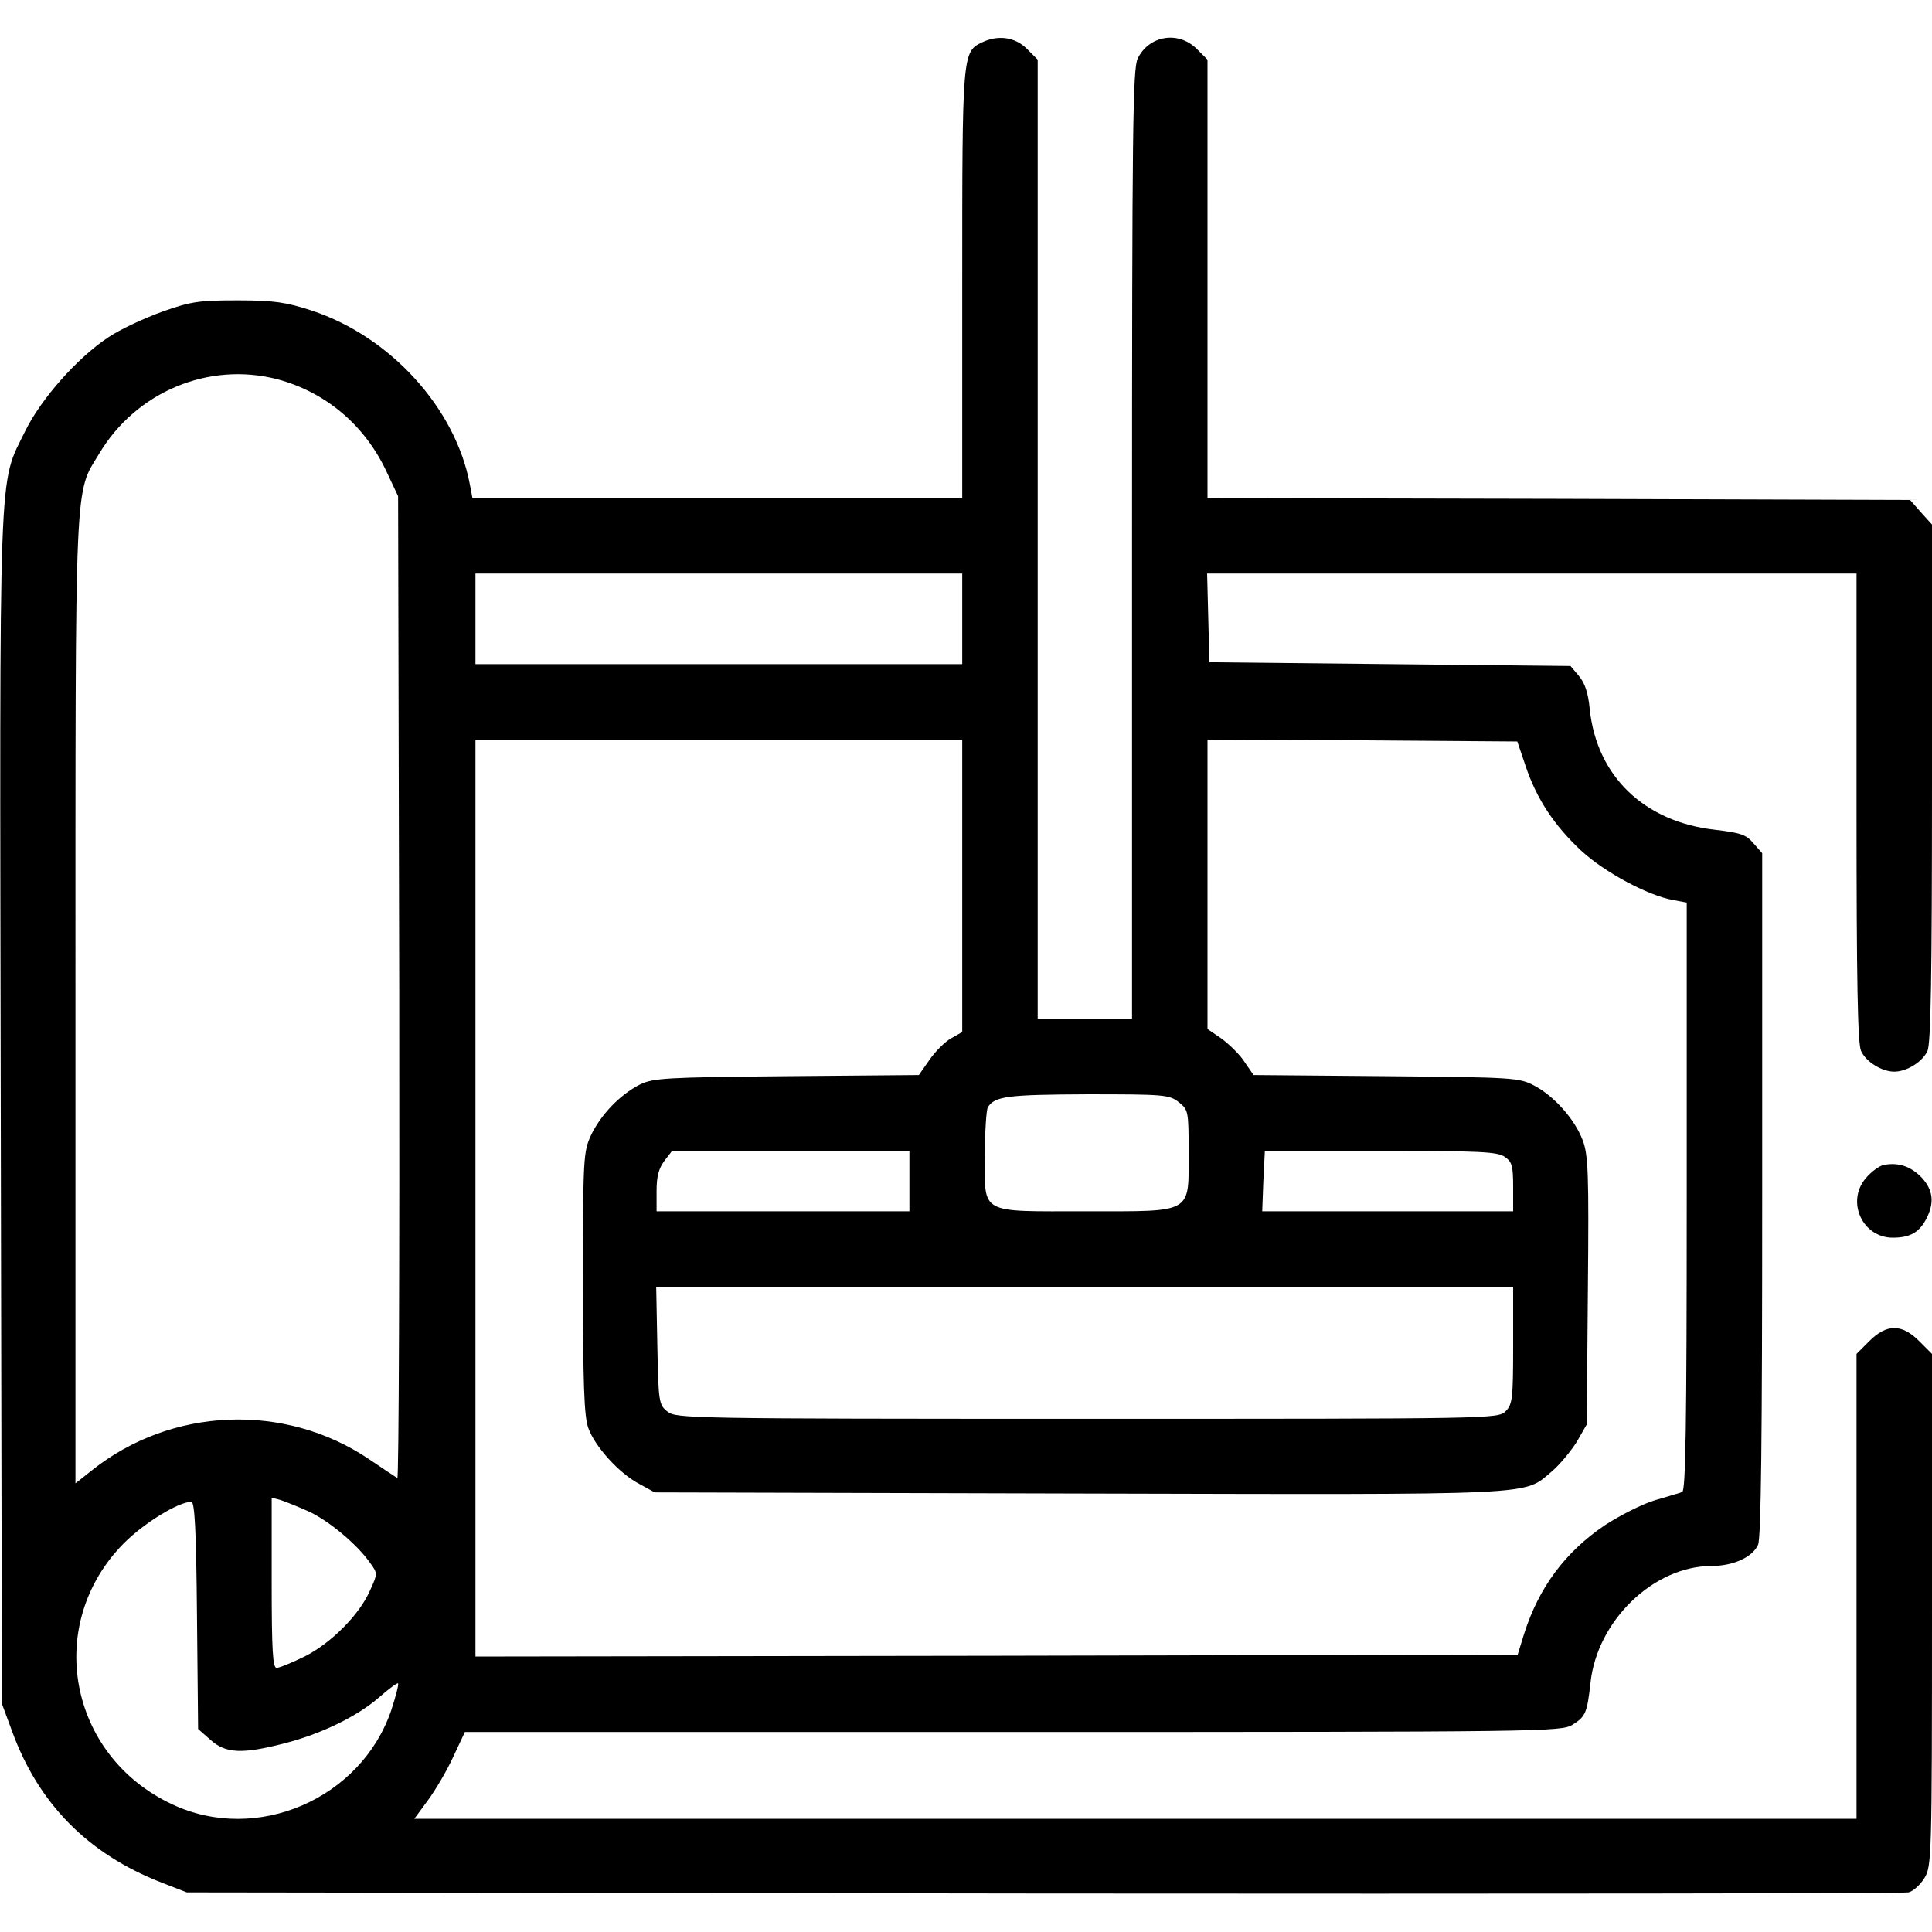 <?xml version="1.0" encoding="UTF-8" standalone="no"?> <svg xmlns="http://www.w3.org/2000/svg" width="512pt" height="512pt" viewBox="0 0 512 512" preserveAspectRatio="xMidYMid meet"> <g transform="translate(0,512) scale(0.1,-0.1)" fill="#000000" stroke="none"> <path d="M2603 5008 c-53 -25 -53 -31 -53 -642 l0 -566 -649 0 -649 0 -7 37 c-38 201 -210 391 -419 460 -68 22 -99 27 -196 27 -103 0 -124 -3 -200 -30 -47 -17 -112 -47 -143 -68 -83 -55 -178 -163 -220 -248 -72 -148 -68 -44 -65 -1798 l3 -1575 27 -73 c70 -192 201 -325 396 -401 l67 -26 2270 -3 c1249 -1 2280 0 2293 3 12 3 31 20 42 38 19 31 20 54 20 710 l0 679 -34 34 c-46 46 -86 46 -132 0 l-34 -34 0 -616 0 -616 -1911 0 -1911 0 36 49 c20 27 50 78 67 115 l31 66 1451 0 c1416 0 1453 1 1484 19 35 22 39 31 48 112 18 165 168 309 321 309 57 0 108 23 123 56 8 18 11 274 11 929 l0 904 -23 26 c-19 23 -34 28 -102 36 -187 21 -313 141 -332 319 -4 44 -13 70 -29 89 l-22 26 -479 5 -478 5 -3 118 -3 117 861 0 860 0 0 -620 c0 -459 3 -626 12 -645 13 -29 55 -55 88 -55 33 0 75 26 88 55 9 19 12 201 12 710 l0 685 -29 32 -29 33 -931 3 -931 2 0 581 0 581 -29 29 c-49 48 -126 35 -156 -26 -13 -29 -15 -176 -15 -1289 l0 -1256 -125 0 -125 0 0 1271 0 1271 -29 29 c-31 31 -76 37 -118 17z m-1868 -893 c127 -34 230 -120 288 -242 l32 -68 3 -1303 c1 -717 -1 -1301 -5 -1299 -5 3 -38 25 -75 50 -224 151 -525 138 -735 -30 l-43 -34 0 1278 c0 1411 -3 1342 63 1451 98 164 290 244 472 197z m1815 -635 l0 -120 -645 0 -645 0 0 120 0 120 645 0 645 0 0 -120z m0 -707 l0 -388 -30 -17 c-16 -9 -42 -35 -57 -57 l-28 -40 -350 -3 c-322 -3 -353 -5 -389 -22 -53 -27 -104 -80 -130 -135 -20 -44 -21 -60 -21 -391 0 -268 3 -354 14 -384 17 -49 82 -121 136 -149 l40 -22 1124 -3 c1239 -3 1176 -6 1254 59 20 17 49 52 65 77 l27 47 3 355 c3 313 1 360 -14 399 -21 55 -75 116 -128 144 -40 21 -54 22 -393 25 l-351 3 -24 35 c-12 19 -40 46 -60 61 l-38 26 0 383 0 384 411 -2 410 -3 22 -65 c29 -87 76 -158 148 -225 62 -57 176 -118 242 -130 l37 -7 0 -779 c0 -615 -3 -780 -12 -783 -7 -3 -40 -12 -73 -22 -33 -10 -92 -40 -132 -66 -105 -71 -175 -165 -214 -288 l-17 -55 -1381 -3 -1381 -2 0 1215 0 1215 645 0 645 0 0 -387z m574 -574 c25 -20 26 -23 26 -132 0 -165 14 -157 -270 -157 -288 0 -270 -10 -270 148 0 64 4 122 8 128 19 29 52 33 263 34 204 0 218 -1 243 -21z m-714 -209 l0 -80 -335 0 -335 0 0 54 c0 39 6 60 21 80 l20 26 315 0 314 0 0 -80z m1578 64 c19 -13 22 -24 22 -80 l0 -64 -332 0 -333 0 3 80 4 80 307 0 c261 0 310 -2 329 -16z m22 -499 c0 -142 -2 -157 -20 -175 -20 -20 -33 -20 -1109 -20 -1057 0 -1089 1 -1112 19 -23 18 -24 25 -27 175 l-3 156 1135 0 1136 0 0 -155z m-3193 -440 c53 -24 129 -87 164 -137 20 -28 20 -28 0 -72 -28 -65 -104 -141 -174 -176 -33 -16 -66 -30 -74 -30 -10 0 -13 44 -13 226 l0 225 23 -6 c12 -4 45 -17 74 -30z m-295 -276 l3 -301 33 -29 c40 -36 84 -38 196 -9 98 25 194 72 252 123 25 22 47 38 49 36 2 -3 -6 -34 -18 -71 -80 -235 -356 -355 -580 -250 -277 129 -341 479 -128 693 53 53 144 109 178 109 9 0 13 -74 15 -301z"></path> <path d="M4993 2033 c-12 -2 -34 -18 -49 -36 -52 -62 -8 -157 72 -157 46 0 70 14 89 50 22 43 18 76 -12 109 -29 30 -61 41 -100 34z"></path> </g> </svg> 
